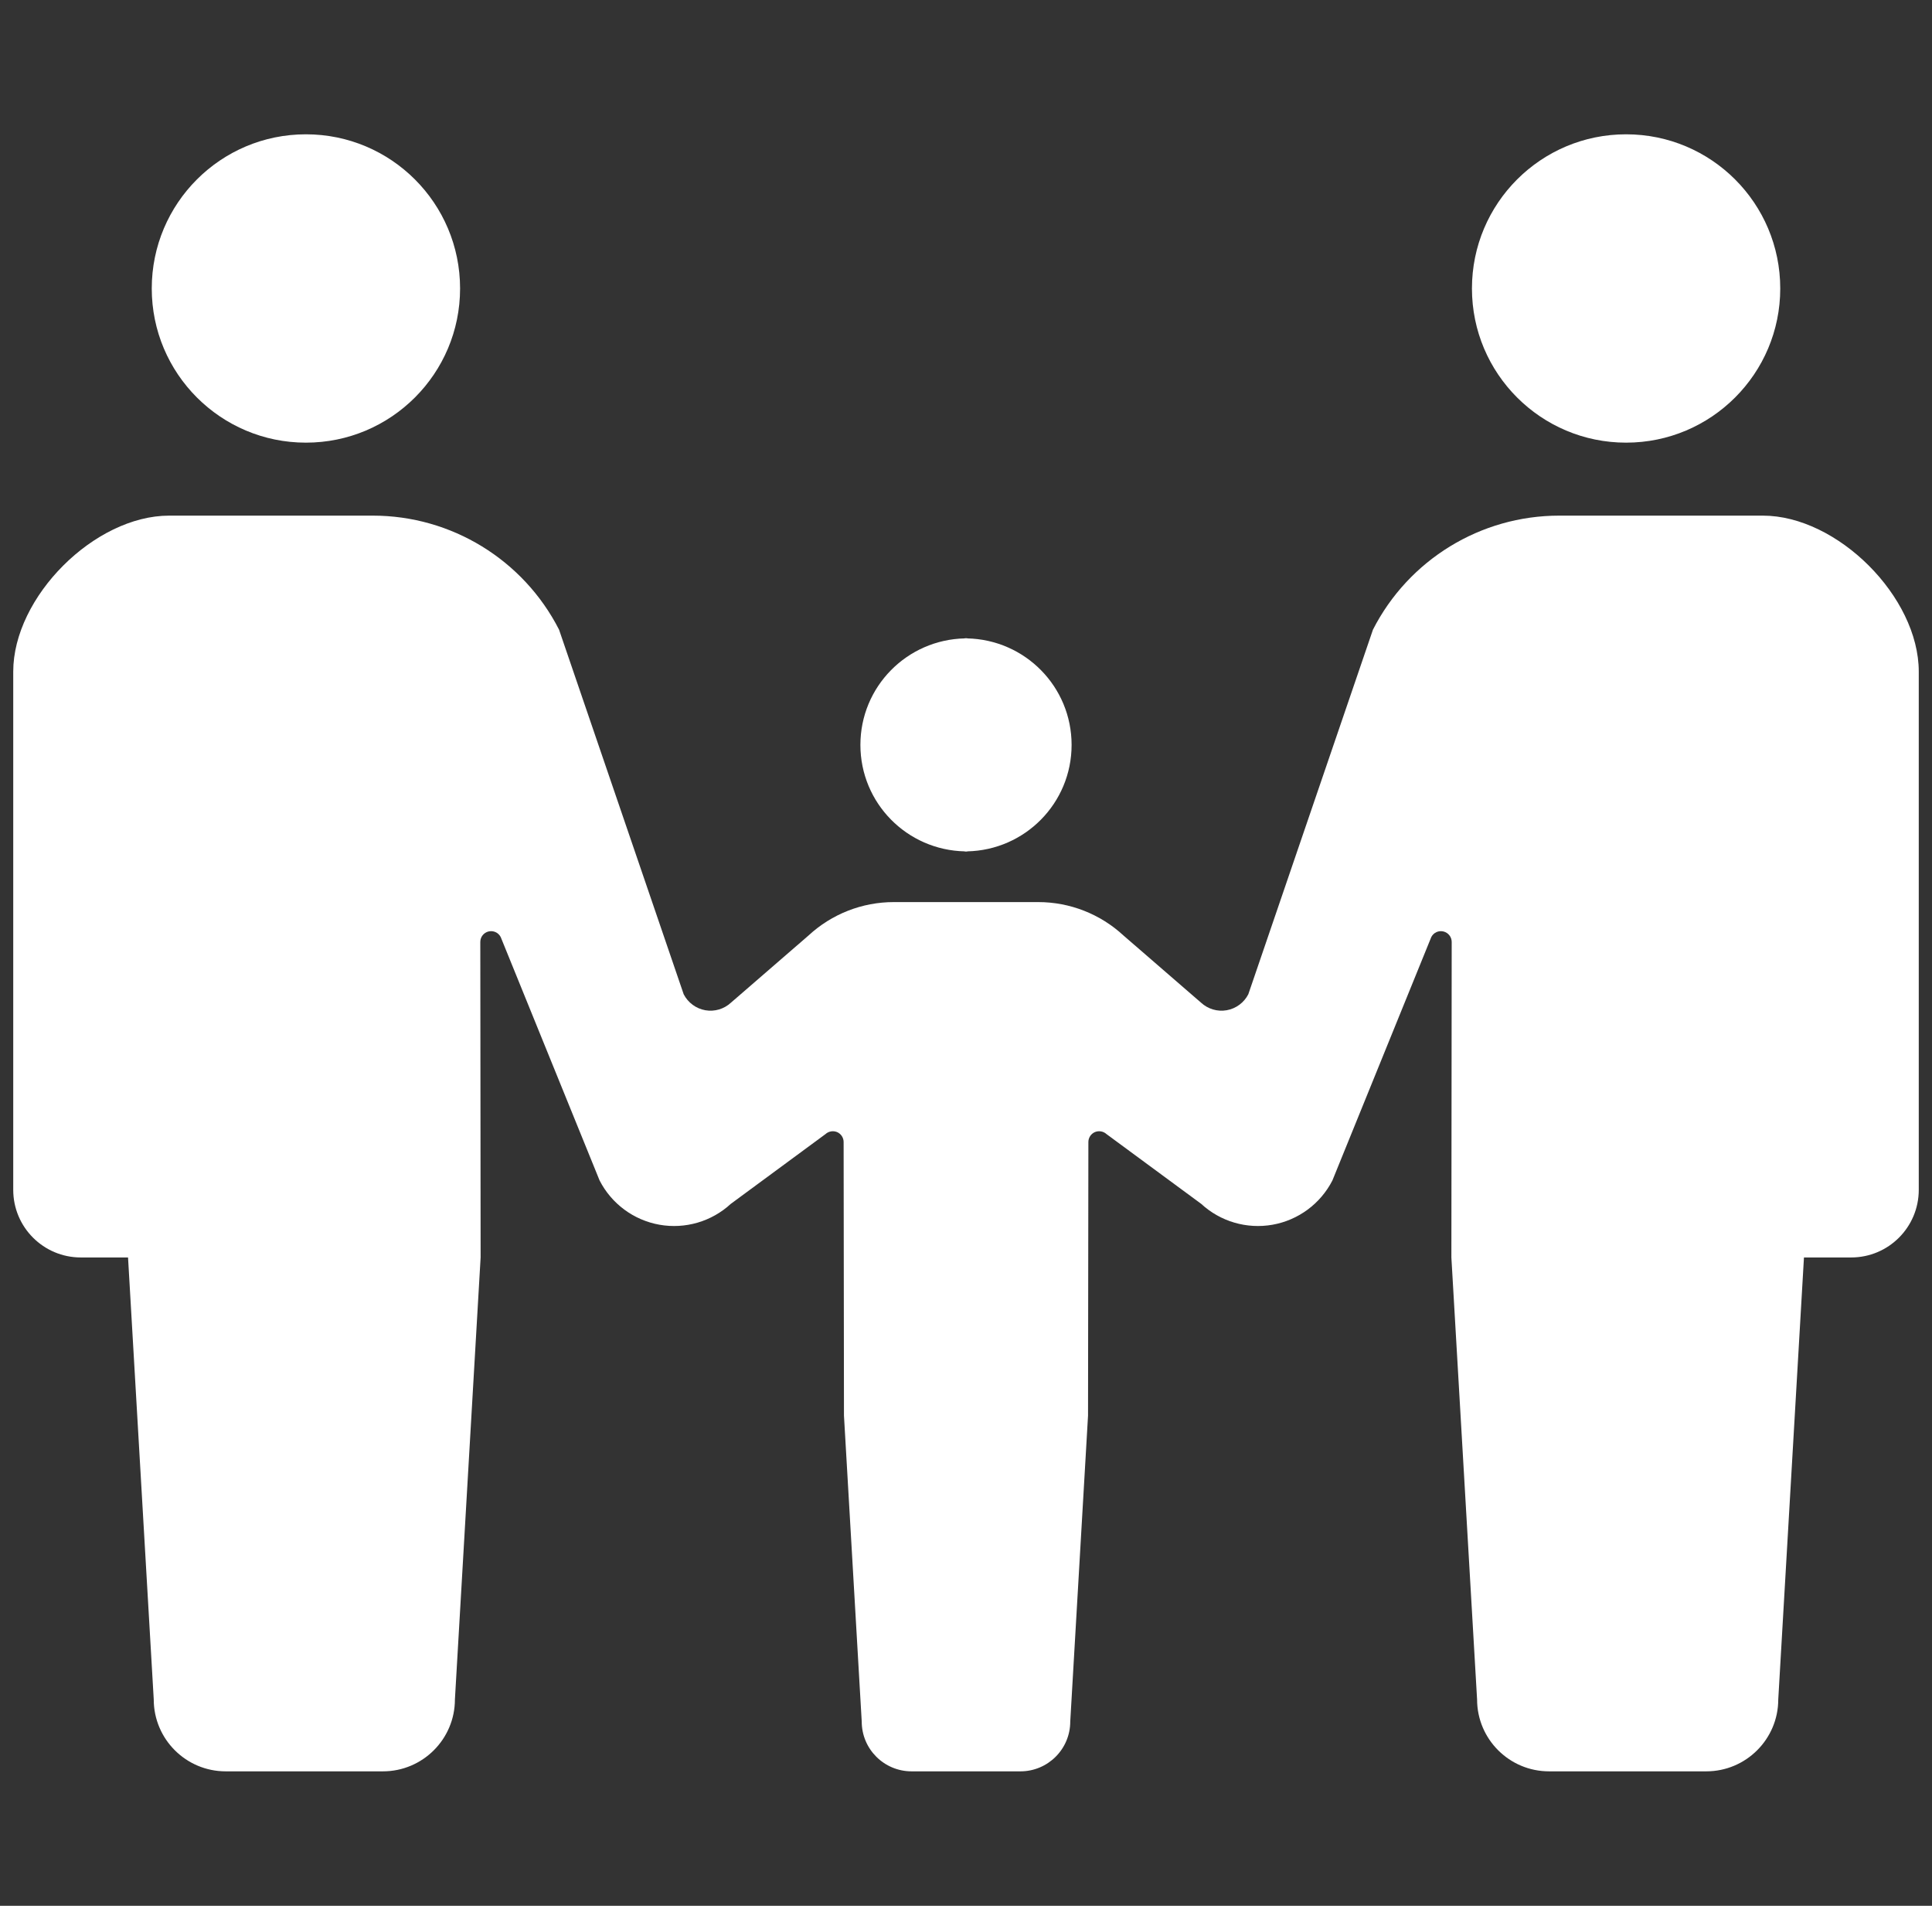 <svg width="73" height="72" viewBox="0 0 73 72" fill="none" xmlns="http://www.w3.org/2000/svg">
<rect x="0" y="0" width="73" height="72" fill="#333333" stroke="none"/>
<g clip-path="url(#clip0_535_2258)">
<path d="M11.559 16.723C14.777 16.723 17.384 14.114 17.384 10.899C17.384 7.681 14.777 5.074 11.559 5.074C8.341 5.074 5.734 7.681 5.734 10.899C5.734 14.114 8.341 16.723 11.559 16.723Z" fill="white"/>
<path d="M36.459 32.164V32.173C36.473 32.173 36.486 32.169 36.5 32.169C36.514 32.169 36.527 32.173 36.541 32.173V32.164C38.73 32.12 40.49 30.34 40.49 28.142C40.49 25.942 38.73 24.163 36.541 24.118V24.109C36.527 24.109 36.514 24.114 36.5 24.114C36.486 24.114 36.473 24.109 36.459 24.109V24.118C34.27 24.163 32.51 25.942 32.51 28.142C32.51 30.34 34.27 32.12 36.459 32.164Z" fill="white"/>
<path d="M61.441 16.723C64.66 16.723 67.266 14.114 67.266 10.899C67.266 7.681 64.66 5.074 61.441 5.074C58.224 5.074 55.617 7.681 55.617 10.899C55.617 14.114 58.224 16.723 61.441 16.723Z" fill="white"/>
<path d="M66.607 19.48H61.501H58.913C55.945 19.48 53.227 21.144 51.877 23.787L47.167 37.563C47.005 37.879 46.703 38.103 46.352 38.166C46.002 38.228 45.643 38.122 45.38 37.879L42.45 35.342C41.574 34.531 40.424 34.08 39.23 34.08H36.5H33.77C32.576 34.08 31.426 34.531 30.55 35.342L27.62 37.879C27.358 38.122 26.998 38.228 26.648 38.166C26.297 38.103 25.996 37.879 25.833 37.563L21.123 23.787C19.773 21.144 17.055 19.48 14.087 19.48H11.499H6.392C3.57 19.48 0.5 22.551 0.5 25.374V44.951C0.5 46.362 1.643 47.506 3.054 47.506C3.749 47.506 3.054 47.506 4.838 47.506L5.809 64.202C5.809 65.703 7.027 66.92 8.529 66.92C9.162 66.92 10.331 66.92 11.499 66.92C12.667 66.92 13.835 66.92 14.469 66.92C15.97 66.92 17.189 65.703 17.189 64.202L18.16 47.506L18.148 35.586C18.148 35.398 18.276 35.235 18.46 35.19C18.645 35.146 18.833 35.233 18.919 35.401L22.656 44.598C23.107 45.477 23.943 46.096 24.916 46.269C25.889 46.442 26.888 46.15 27.614 45.48L31.19 42.846C31.309 42.736 31.483 42.708 31.631 42.77C31.78 42.836 31.876 42.983 31.876 43.144L31.889 53.481L32.56 65.039C32.56 66.078 33.404 66.92 34.444 66.92C34.882 66.92 35.691 66.92 36.5 66.92C37.309 66.92 38.118 66.92 38.556 66.92C39.595 66.92 40.439 66.078 40.439 65.039L41.111 53.481L41.124 43.144C41.124 42.983 41.22 42.836 41.369 42.77C41.517 42.708 41.69 42.736 41.81 42.846L45.386 45.48C46.112 46.15 47.11 46.442 48.084 46.269C49.057 46.096 49.893 45.477 50.344 44.598L54.081 35.401C54.167 35.233 54.355 35.146 54.539 35.19C54.723 35.235 54.852 35.397 54.852 35.586L54.84 47.506L55.811 64.202C55.811 65.703 57.029 66.92 58.531 66.92C59.164 66.92 60.333 66.92 61.501 66.92C62.669 66.92 63.837 66.92 64.471 66.92C65.972 66.92 67.191 65.703 67.191 64.202L68.162 47.506C69.945 47.506 69.251 47.506 69.945 47.506C71.357 47.506 72.5 46.362 72.5 44.951V25.374C72.5 22.551 69.43 19.48 66.607 19.48Z" fill="white"/>
</g>
<defs>
<clipPath id="clip0_535_2258">
<rect width="72" height="72" fill="white" transform="translate(0.5)"/>
</clipPath>
</defs>
</svg>
